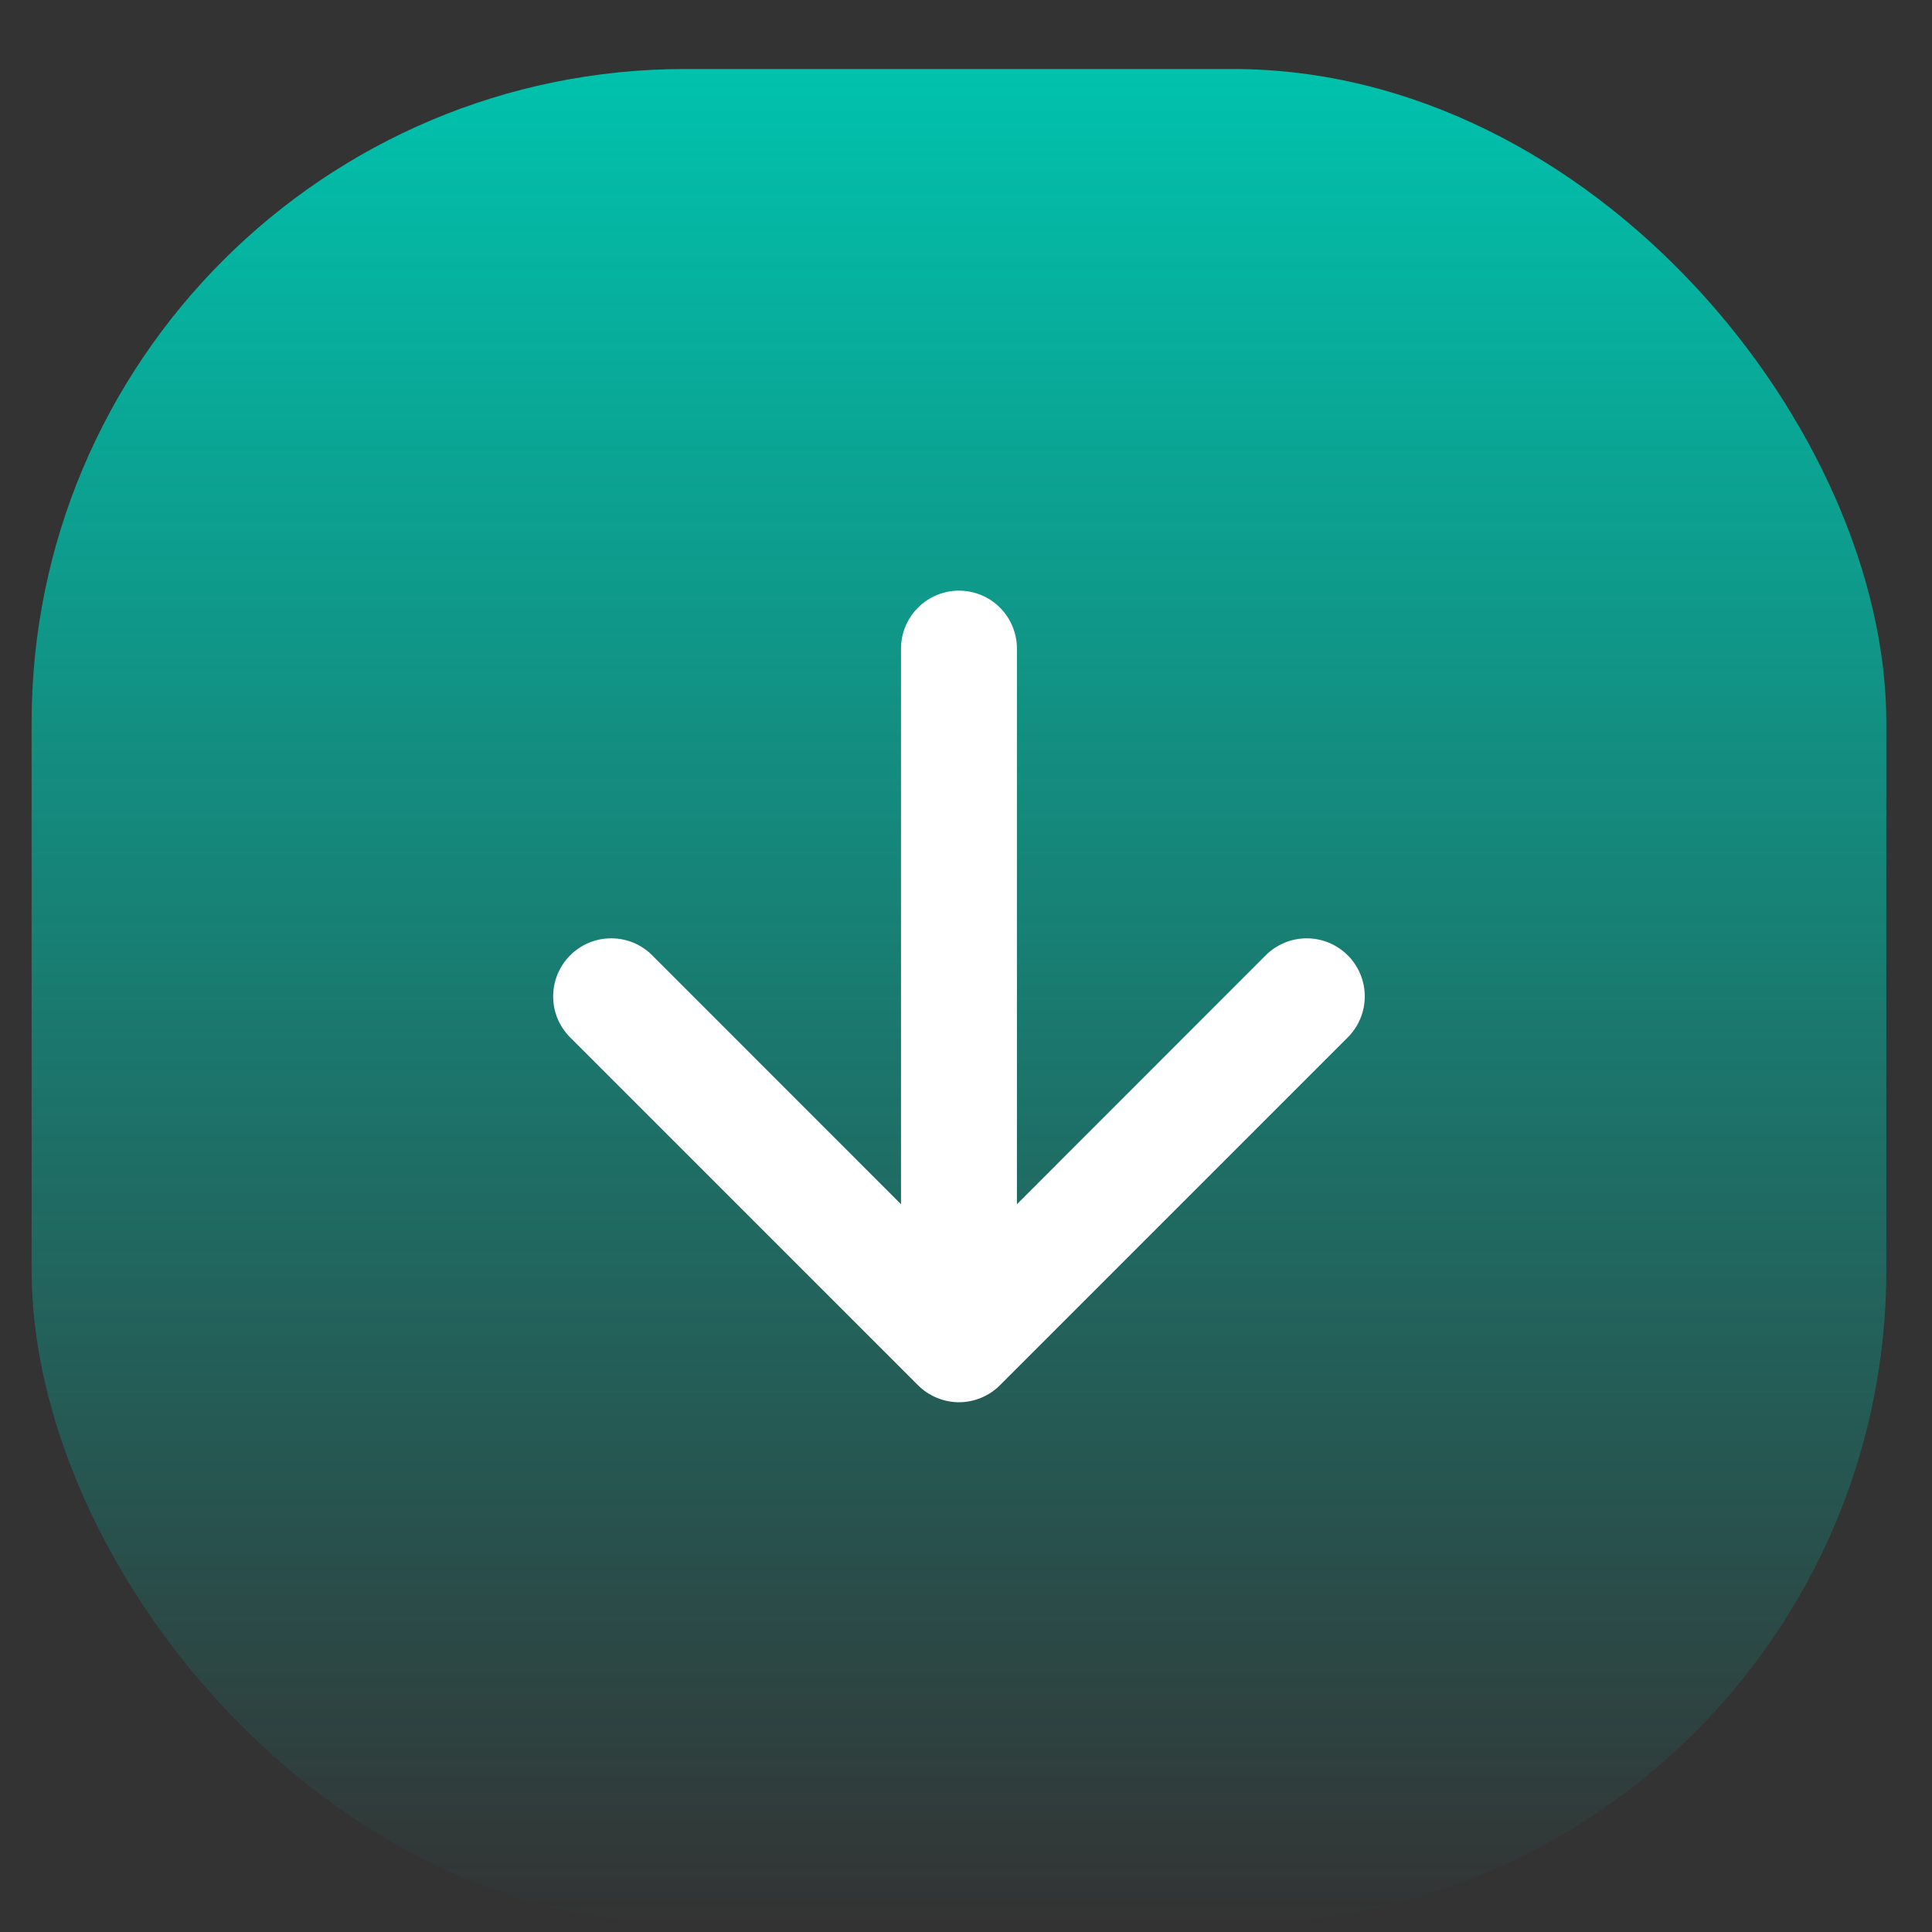 <svg width="25" height="25" viewBox="0 0 25 25" fill="none" xmlns="http://www.w3.org/2000/svg">
<rect x="0" y="0" width="25" height="25" fill="#333333" stroke="none"/>
<rect x="0.409" y="0.893" width="24" height="24" rx="8.458" fill="url(#paint0_linear)"/>
<path fill-rule="evenodd" clip-rule="evenodd" d="M7.378 12.362C7.448 12.292 7.53 12.237 7.622 12.199C7.713 12.161 7.81 12.142 7.909 12.142C8.008 12.142 8.105 12.161 8.197 12.199C8.288 12.237 8.37 12.292 8.44 12.362L12.409 16.333L16.378 12.362C16.519 12.221 16.71 12.142 16.909 12.142C17.108 12.142 17.299 12.221 17.44 12.362C17.581 12.503 17.66 12.694 17.66 12.893C17.66 13.092 17.581 13.283 17.44 13.424L12.94 17.924C12.87 17.994 12.788 18.049 12.697 18.087C12.605 18.125 12.508 18.145 12.409 18.145C12.31 18.145 12.213 18.125 12.122 18.087C12.03 18.049 11.948 17.994 11.878 17.924L7.378 13.424C7.308 13.354 7.253 13.272 7.215 13.181C7.177 13.089 7.158 12.992 7.158 12.893C7.158 12.794 7.177 12.697 7.215 12.606C7.253 12.515 7.308 12.432 7.378 12.362Z" fill="white"/>
<path fill-rule="evenodd" clip-rule="evenodd" d="M12.409 7.643C12.608 7.643 12.799 7.722 12.94 7.863C13.08 8.004 13.159 8.194 13.159 8.393V15.893C13.159 16.092 13.08 16.283 12.94 16.424C12.799 16.564 12.608 16.643 12.409 16.643C12.21 16.643 12.02 16.564 11.879 16.424C11.738 16.283 11.659 16.092 11.659 15.893V8.393C11.659 8.194 11.738 8.004 11.879 7.863C12.02 7.722 12.21 7.643 12.409 7.643Z" fill="white"/>
<defs>
<linearGradient id="paint0_linear" x1="12.409" y1="0.893" x2="12.409" y2="24.893" gradientUnits="userSpaceOnUse">
<stop stop-color="#00C2AD"/>
<stop offset="1" stop-color="#00C2AD" stop-opacity="0"/>
</linearGradient>
</defs>
</svg>

